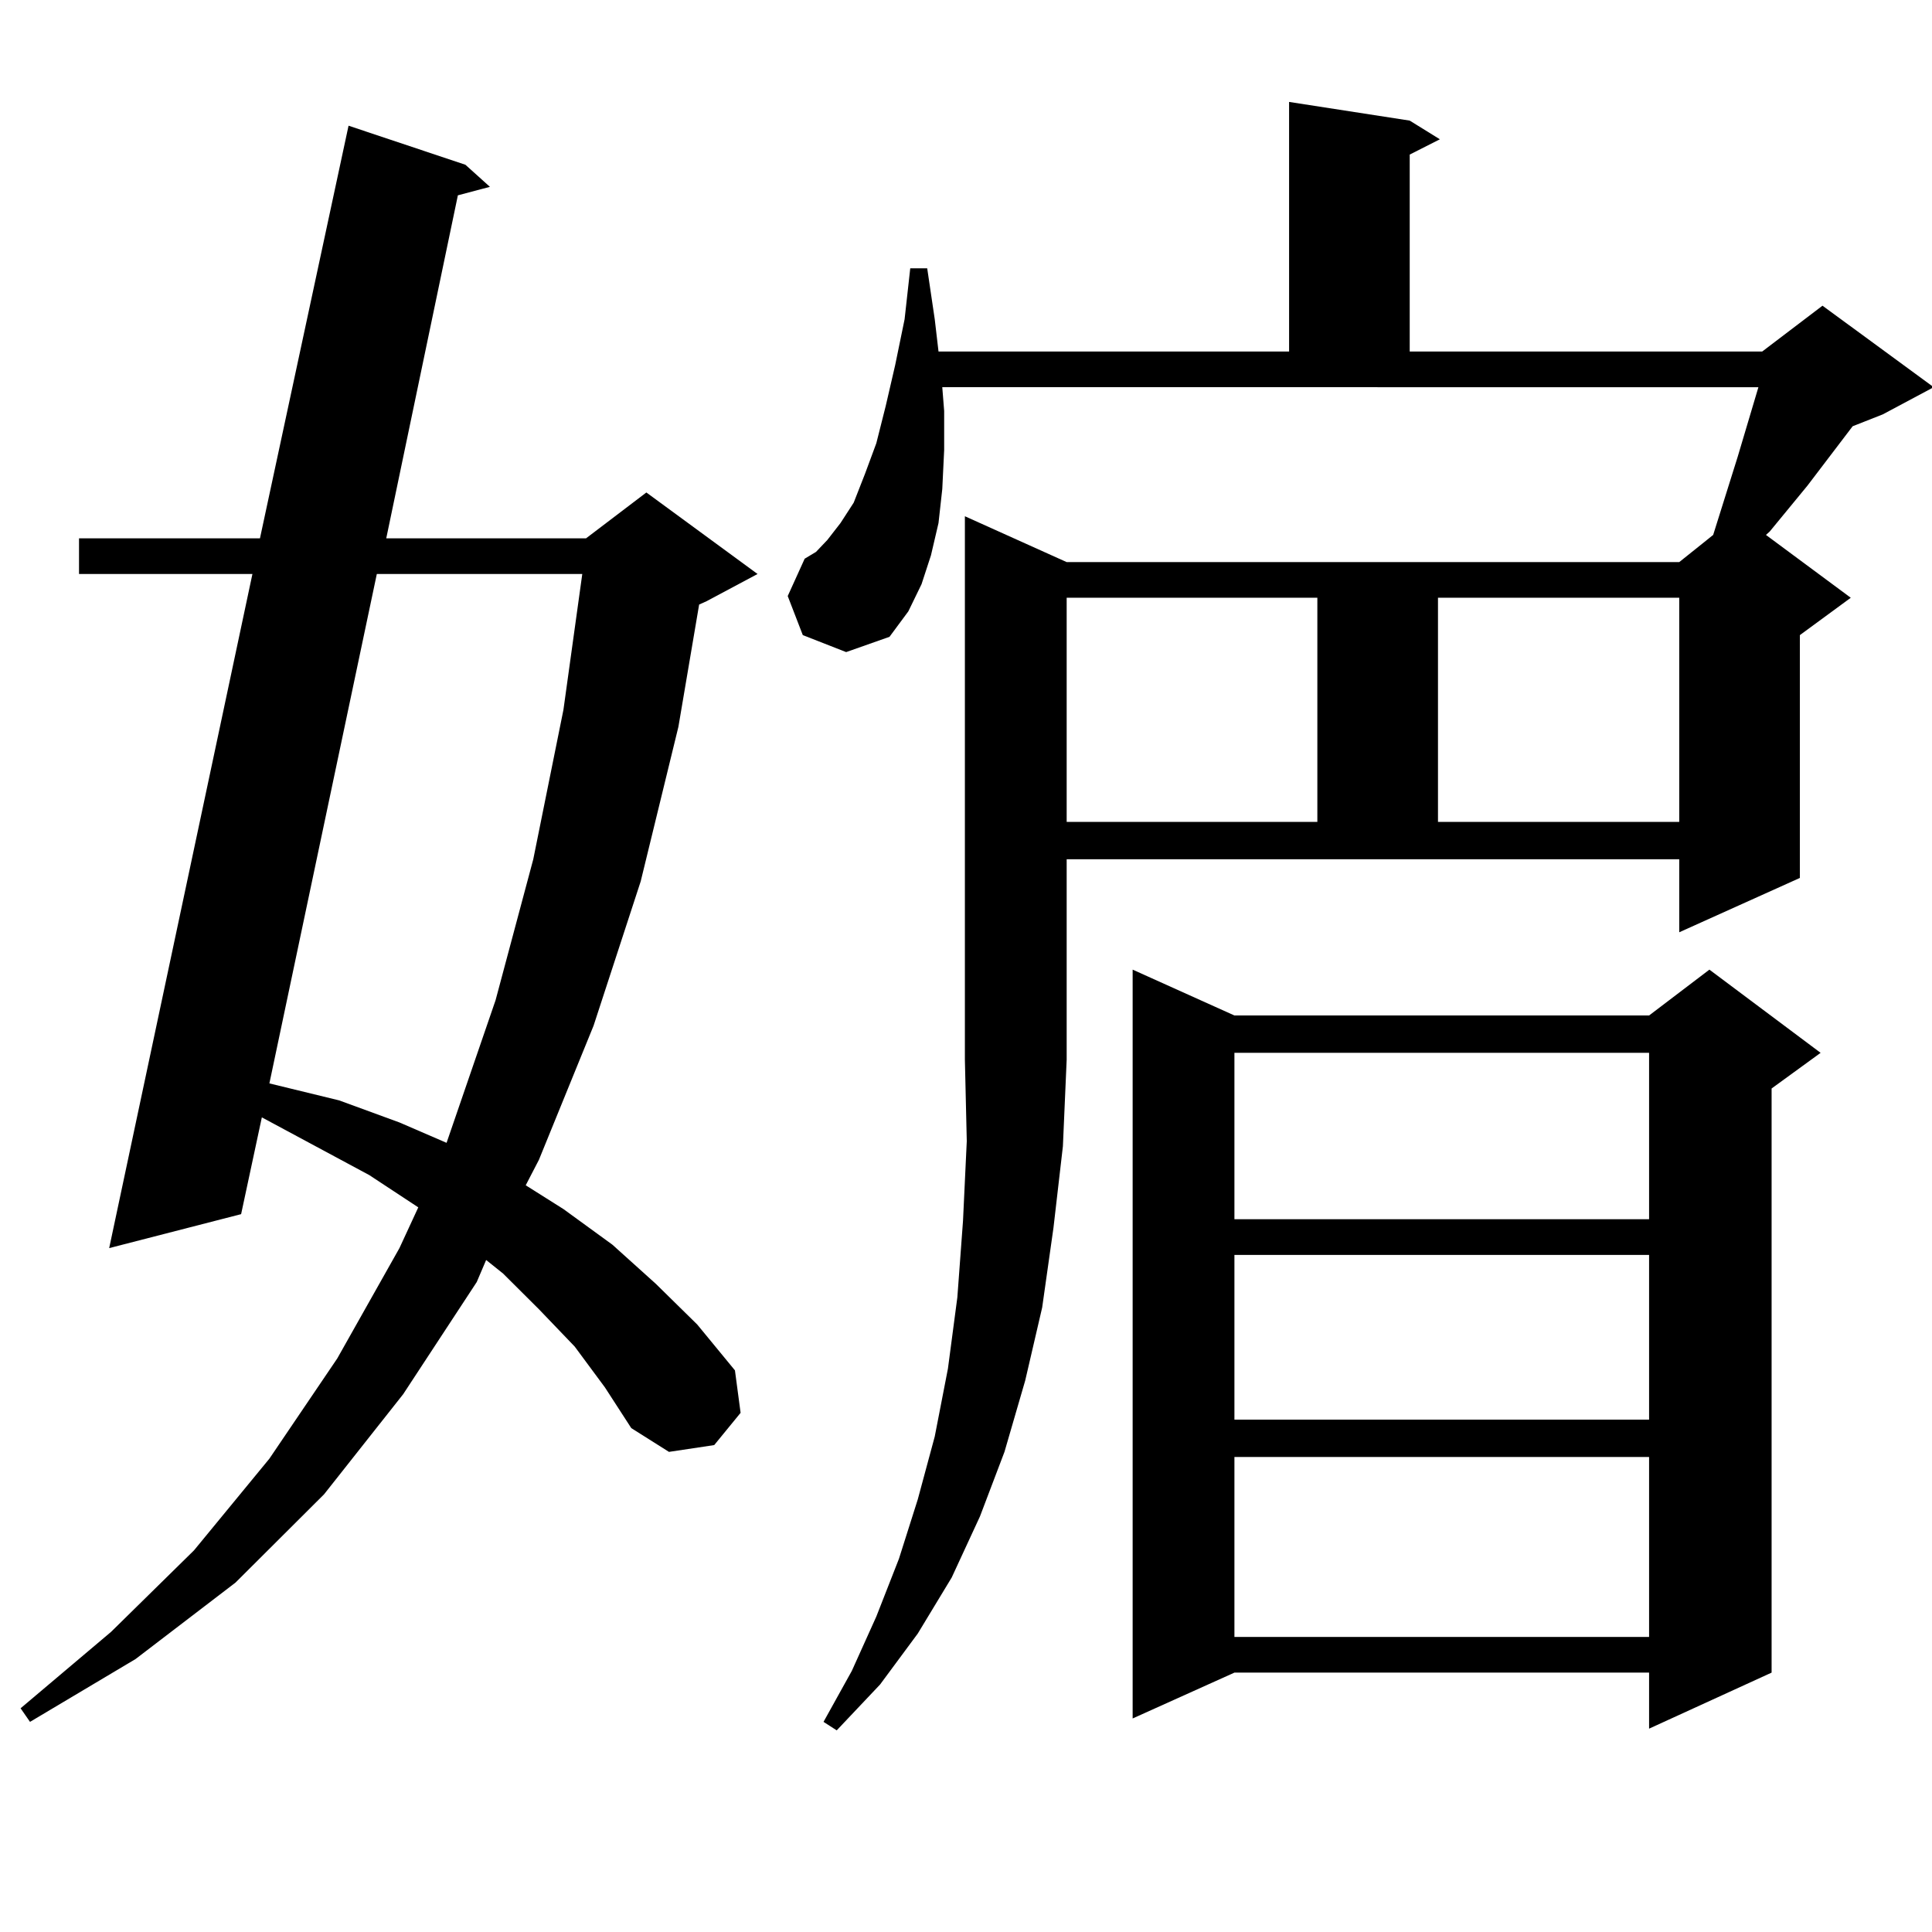 <?xml version="1.0" encoding="utf-8"?>
<!-- Generator: Adobe Illustrator 16.0.0, SVG Export Plug-In . SVG Version: 6.00 Build 0)  -->
<!DOCTYPE svg PUBLIC "-//W3C//DTD SVG 1.1//EN" "http://www.w3.org/Graphics/SVG/1.1/DTD/svg11.dtd">
<svg version="1.1" id="图层_1" xmlns="http://www.w3.org/2000/svg" xmlns:xlink="http://www.w3.org/1999/xlink" x="0px" y="0px"
	 width="1000px" height="1000px" viewBox="0 0 1000 1000" enable-background="new 0 0 1000 1000" xml:space="preserve">
<path d="M297.48,696.996l-18.536-19.336l-18.536-18.457l-8.78-7.031l-4.878,11.426l-38.048,58.008l-40.975,51.855l-45.853,45.703
	l-51.706,39.551l-54.633,32.52l-4.878-7.031l46.828-39.551l42.926-42.188l39.023-47.461l35.121-51.855l32.194-57.129l9.756-21.094
	l-25.365-16.699l-55.608-29.883l-10.731,50.098L56.511,646.02l74.145-348.926H40.901v-18.457h93.656L180.41,65.063l60.486,20.215
	l12.683,11.426l-16.585,4.395l-37.072,177.539h103.412l31.219-23.73l57.56,42.188l-26.341,14.063l-3.902,1.758l-10.731,63.281
	l-19.512,79.98l-24.39,74.707l-28.292,69.434l-6.829,13.184l19.512,12.305l25.365,18.457l22.438,20.215l21.463,21.094l19.512,23.73
	l2.927,21.973l-13.658,16.699l-23.414,3.516l-19.512-12.305L313.09,718.09L297.48,696.996z M195.044,297.094l-55.608,263.672
	l36.097,8.789l31.219,11.426l24.39,10.547l25.365-73.828l19.512-72.949l15.609-77.344l9.756-70.313H195.044z M552.108,290.941
	h317.065l17.561-14.063l12.683-40.43l10.731-36.035H487.72l0.976,12.305v20.215l-0.976,20.215l-1.951,17.578l-3.902,16.699
	l-4.878,14.941l-6.829,14.063l-9.756,13.184l-22.438,7.91l-22.438-8.789l-7.805-20.215l8.78-19.336l5.854-3.516l5.854-6.152
	l6.829-8.789l6.829-10.547l5.854-14.941l5.854-15.82l4.878-19.336l4.878-21.094l4.878-23.73l2.927-26.367h8.78l3.902,26.367
	l1.951,16.699h181.459V52.758l62.438,9.668l15.609,9.668l-15.609,7.91v101.953H912.1l31.219-23.73l57.56,42.188l-26.341,14.063
	l-15.609,6.152l-23.414,30.762l-19.512,23.73l-1.951,1.758l43.901,32.52l-26.341,19.336v125.684l-62.438,28.125V444.75H552.108
	v103.711l-1.951,44.824l-4.878,42.188l-5.854,41.309l-8.78,37.793l-10.731,36.914l-12.683,33.398l-14.634,31.641l-17.561,29.004
	l-19.512,26.367l-22.438,23.73l-6.829-4.395l14.634-26.367l12.683-28.125l11.707-29.883l9.756-30.762l8.78-32.52l6.829-35.156
	l4.878-36.914l2.927-39.551l1.951-41.309l-0.976-42.188v-281.25L552.108,290.941z M552.108,309.398v116.016h129.753V309.398H552.108
	z M942.343,544.945l-25.365,18.457v302.344l-63.413,29.004v-29.004H638.936l-52.682,23.73V501.879l52.682,23.73h214.629
	l31.219-23.73L942.343,544.945z M638.936,544.945v86.133h214.629v-86.133H638.936z M638.936,649.535v85.254h214.629v-85.254H638.936
	z M638.936,754.125v93.164h214.629v-93.164H638.936z M744.299,309.398v116.016h124.875V309.398H744.299z"/>
</svg>
